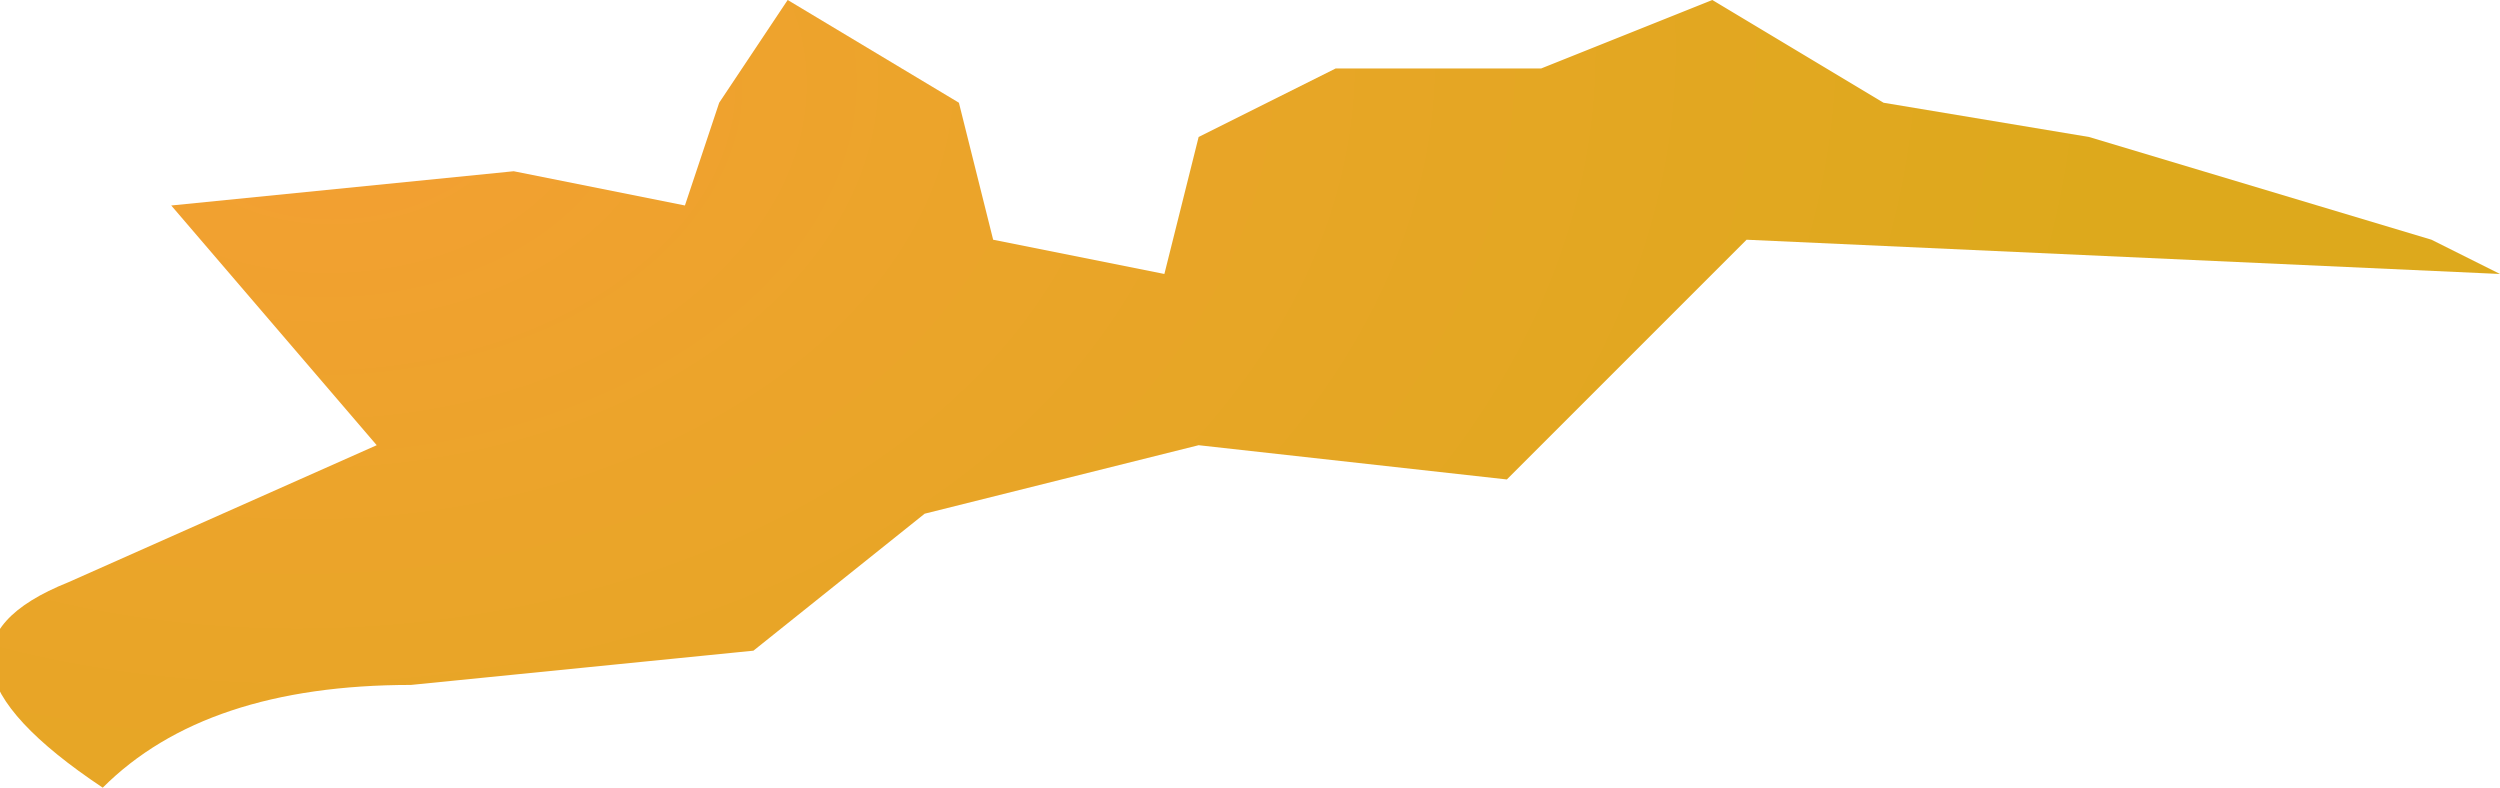 <?xml version="1.0" encoding="UTF-8" standalone="no"?>
<svg xmlns:xlink="http://www.w3.org/1999/xlink" height="1.15px" width="3.65px" xmlns="http://www.w3.org/2000/svg">
  <g transform="matrix(1.0, 0.0, 0.0, 1.0, 0.0, 0.0)">
    <path d="M3.65 0.4 L2.55 0.35 2.2 0.7 1.75 0.65 1.35 0.75 1.1 0.95 0.6 1.0 Q0.3 1.0 0.15 1.15 -0.15 0.95 0.1 0.85 L0.55 0.65 0.25 0.3 0.75 0.25 1.0 0.3 1.05 0.15 1.15 0.0 1.4 0.15 1.45 0.35 1.7 0.4 1.75 0.2 1.95 0.1 2.25 0.1 2.5 0.0 2.75 0.15 3.05 0.2 3.55 0.35 3.65 0.4" fill="url(#gradient0)" fill-rule="evenodd" stroke="none"/>
  </g>
  <defs>
    <radialGradient cx="0" cy="0" gradientTransform="matrix(0.003, -8.0E-4, 0.001, 0.002, 0.5, 0.15)" gradientUnits="userSpaceOnUse" id="gradient0" r="819.2" spreadMethod="pad">
      <stop offset="0.0" stop-color="#f49f33"/>
      <stop offset="0.322" stop-color="#eca42b"/>
      <stop offset="1.0" stop-color="#dda91c"/>
    </radialGradient>
  </defs>
</svg>
